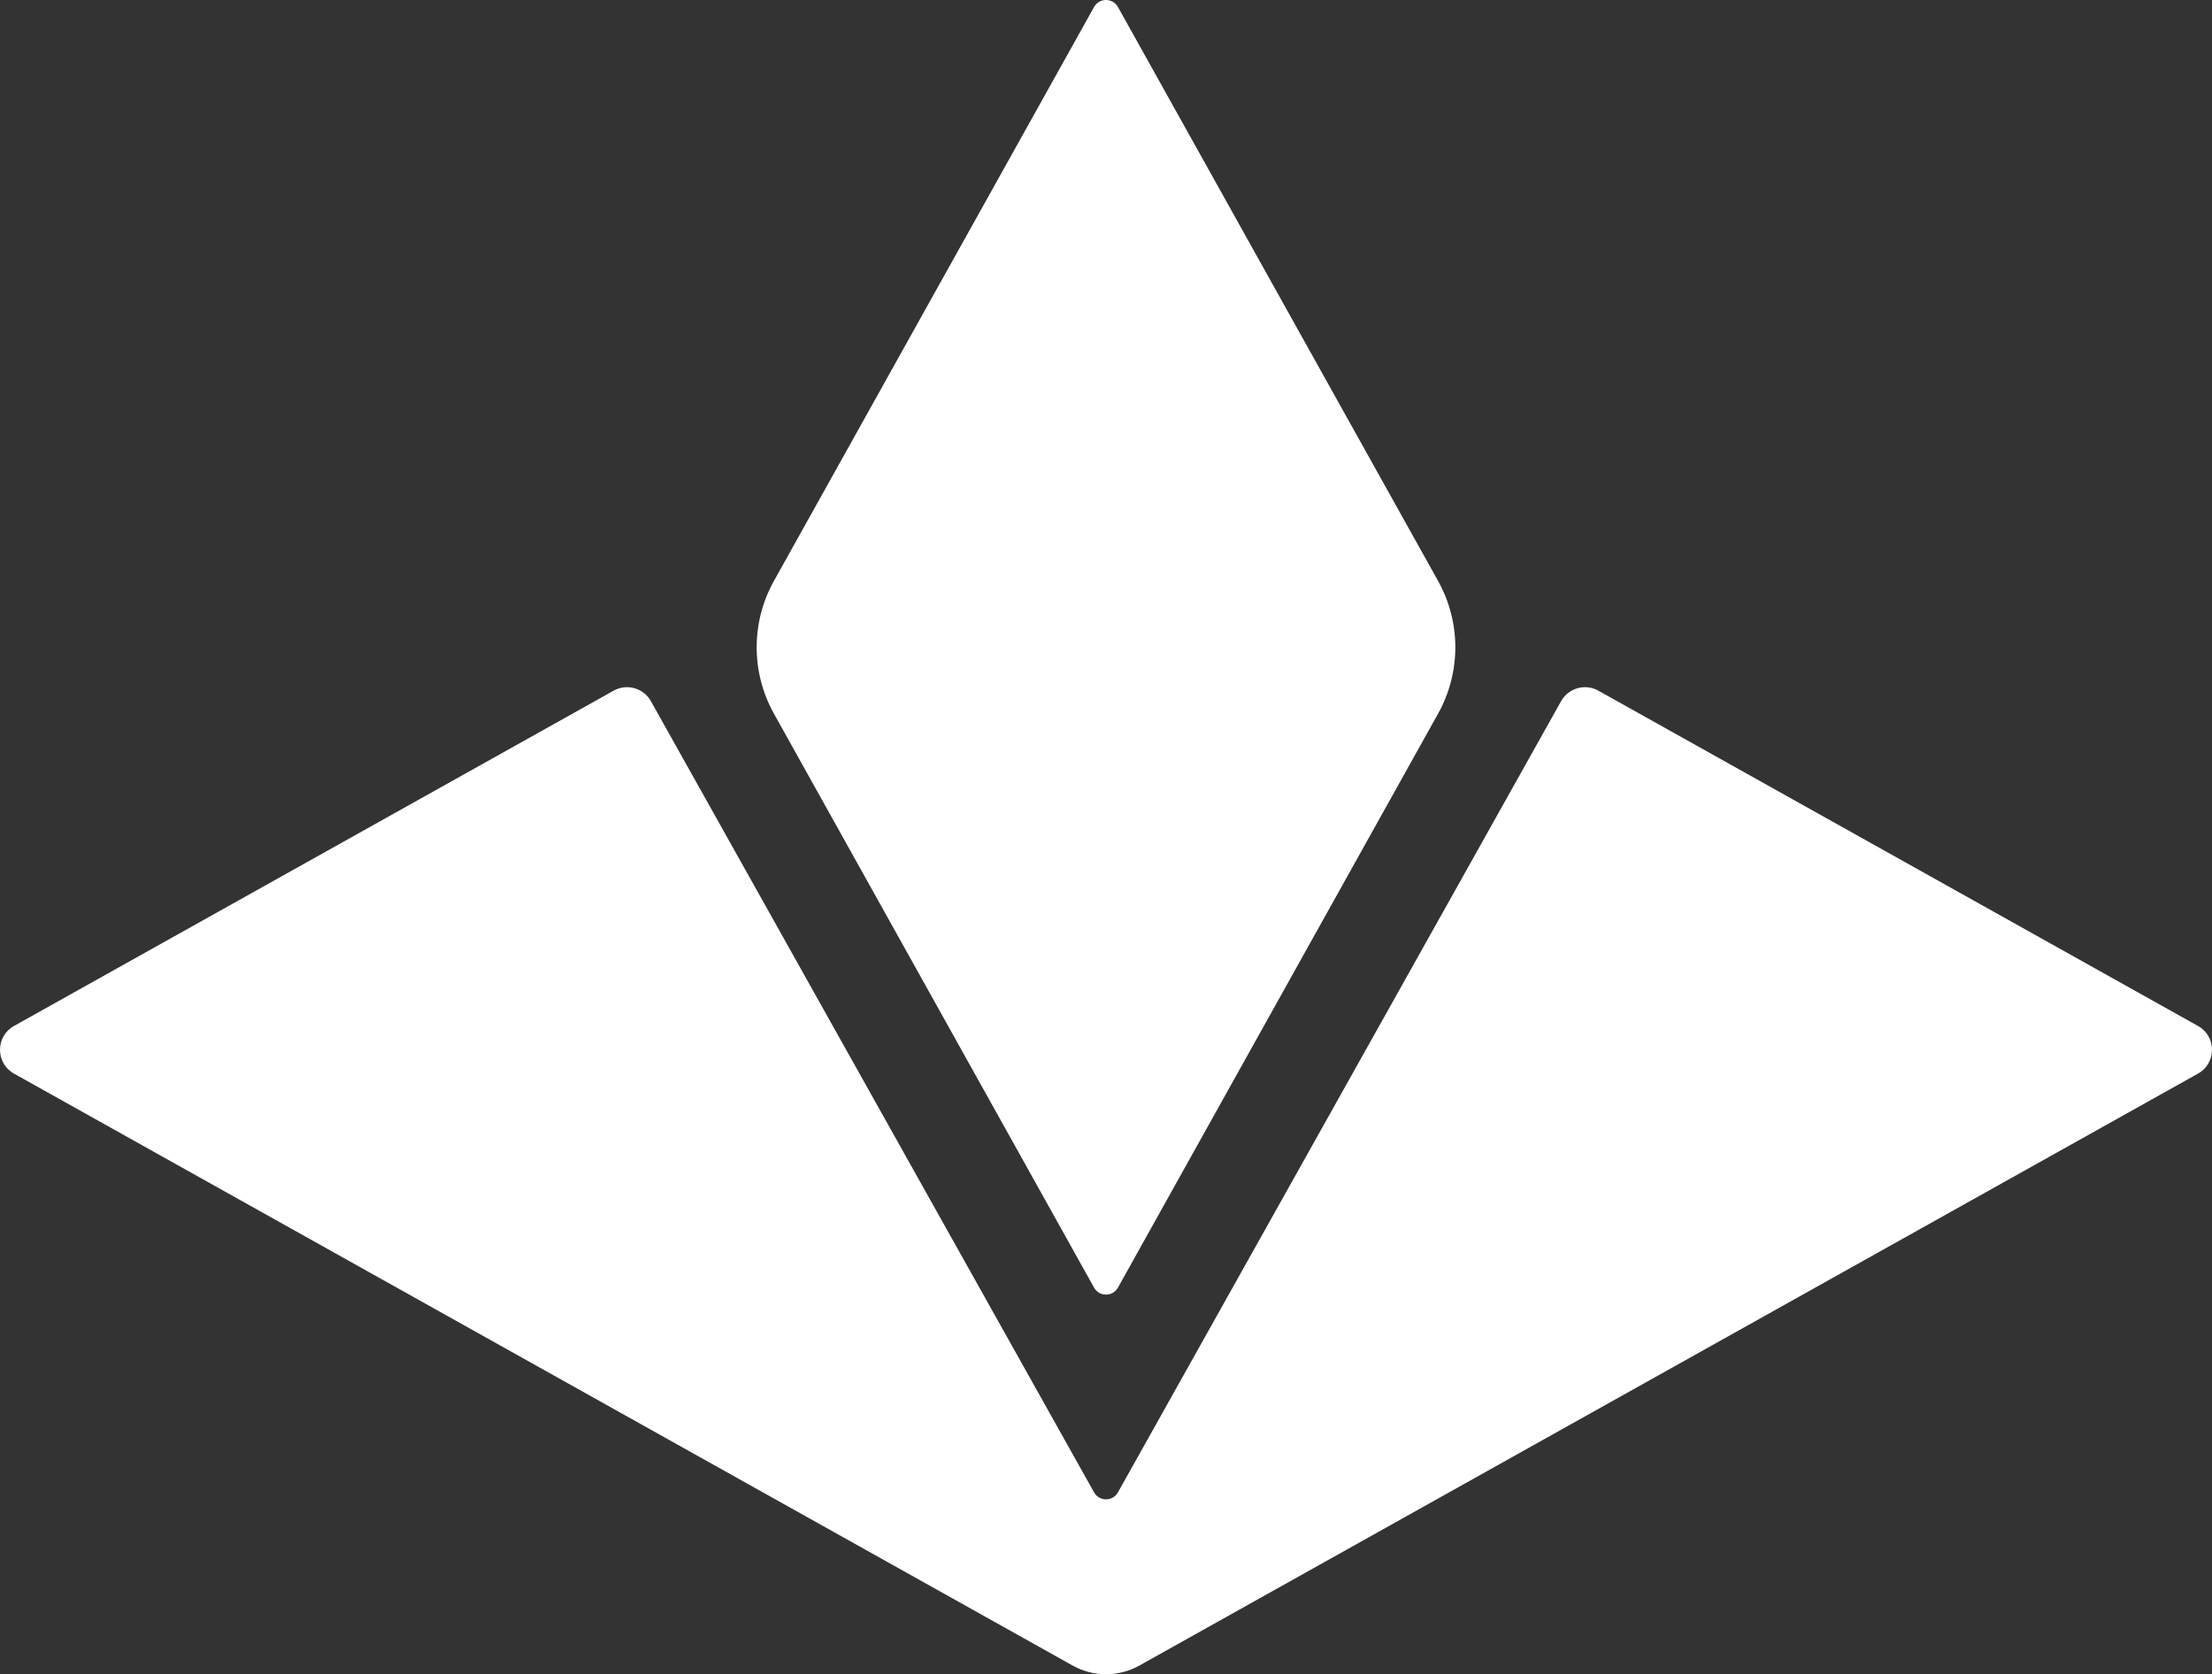 <svg width="362" height="274" viewBox="0 0 362 274" fill="none" xmlns="http://www.w3.org/2000/svg">
<rect x="0" y="0" width="362" height="274" fill="#333333" stroke="none"/>
<path d="M235.344 95.075C239.111 101.828 239.111 110.044 235.344 116.797L182.955 210.725C182.102 212.254 179.898 212.254 179.045 210.725L126.656 116.797C122.89 110.044 122.89 101.828 126.656 95.075L179.045 1.147C179.898 -0.382 182.102 -0.382 182.955 1.147L235.344 95.075Z" fill="white"/>
<path d="M359.713 167.909C362.762 169.614 362.762 173.996 359.713 175.701L186.467 272.576C183.071 274.475 178.929 274.475 175.533 272.576L2.287 175.701C-0.762 173.996 -0.762 169.614 2.287 167.909L100.426 113.031C102.583 111.825 105.312 112.594 106.519 114.748L179.047 244.236C179.901 245.76 182.099 245.76 182.953 244.236L255.48 114.748C256.687 112.594 259.415 111.825 261.573 113.031L359.713 167.909Z" fill="white"/>
</svg>